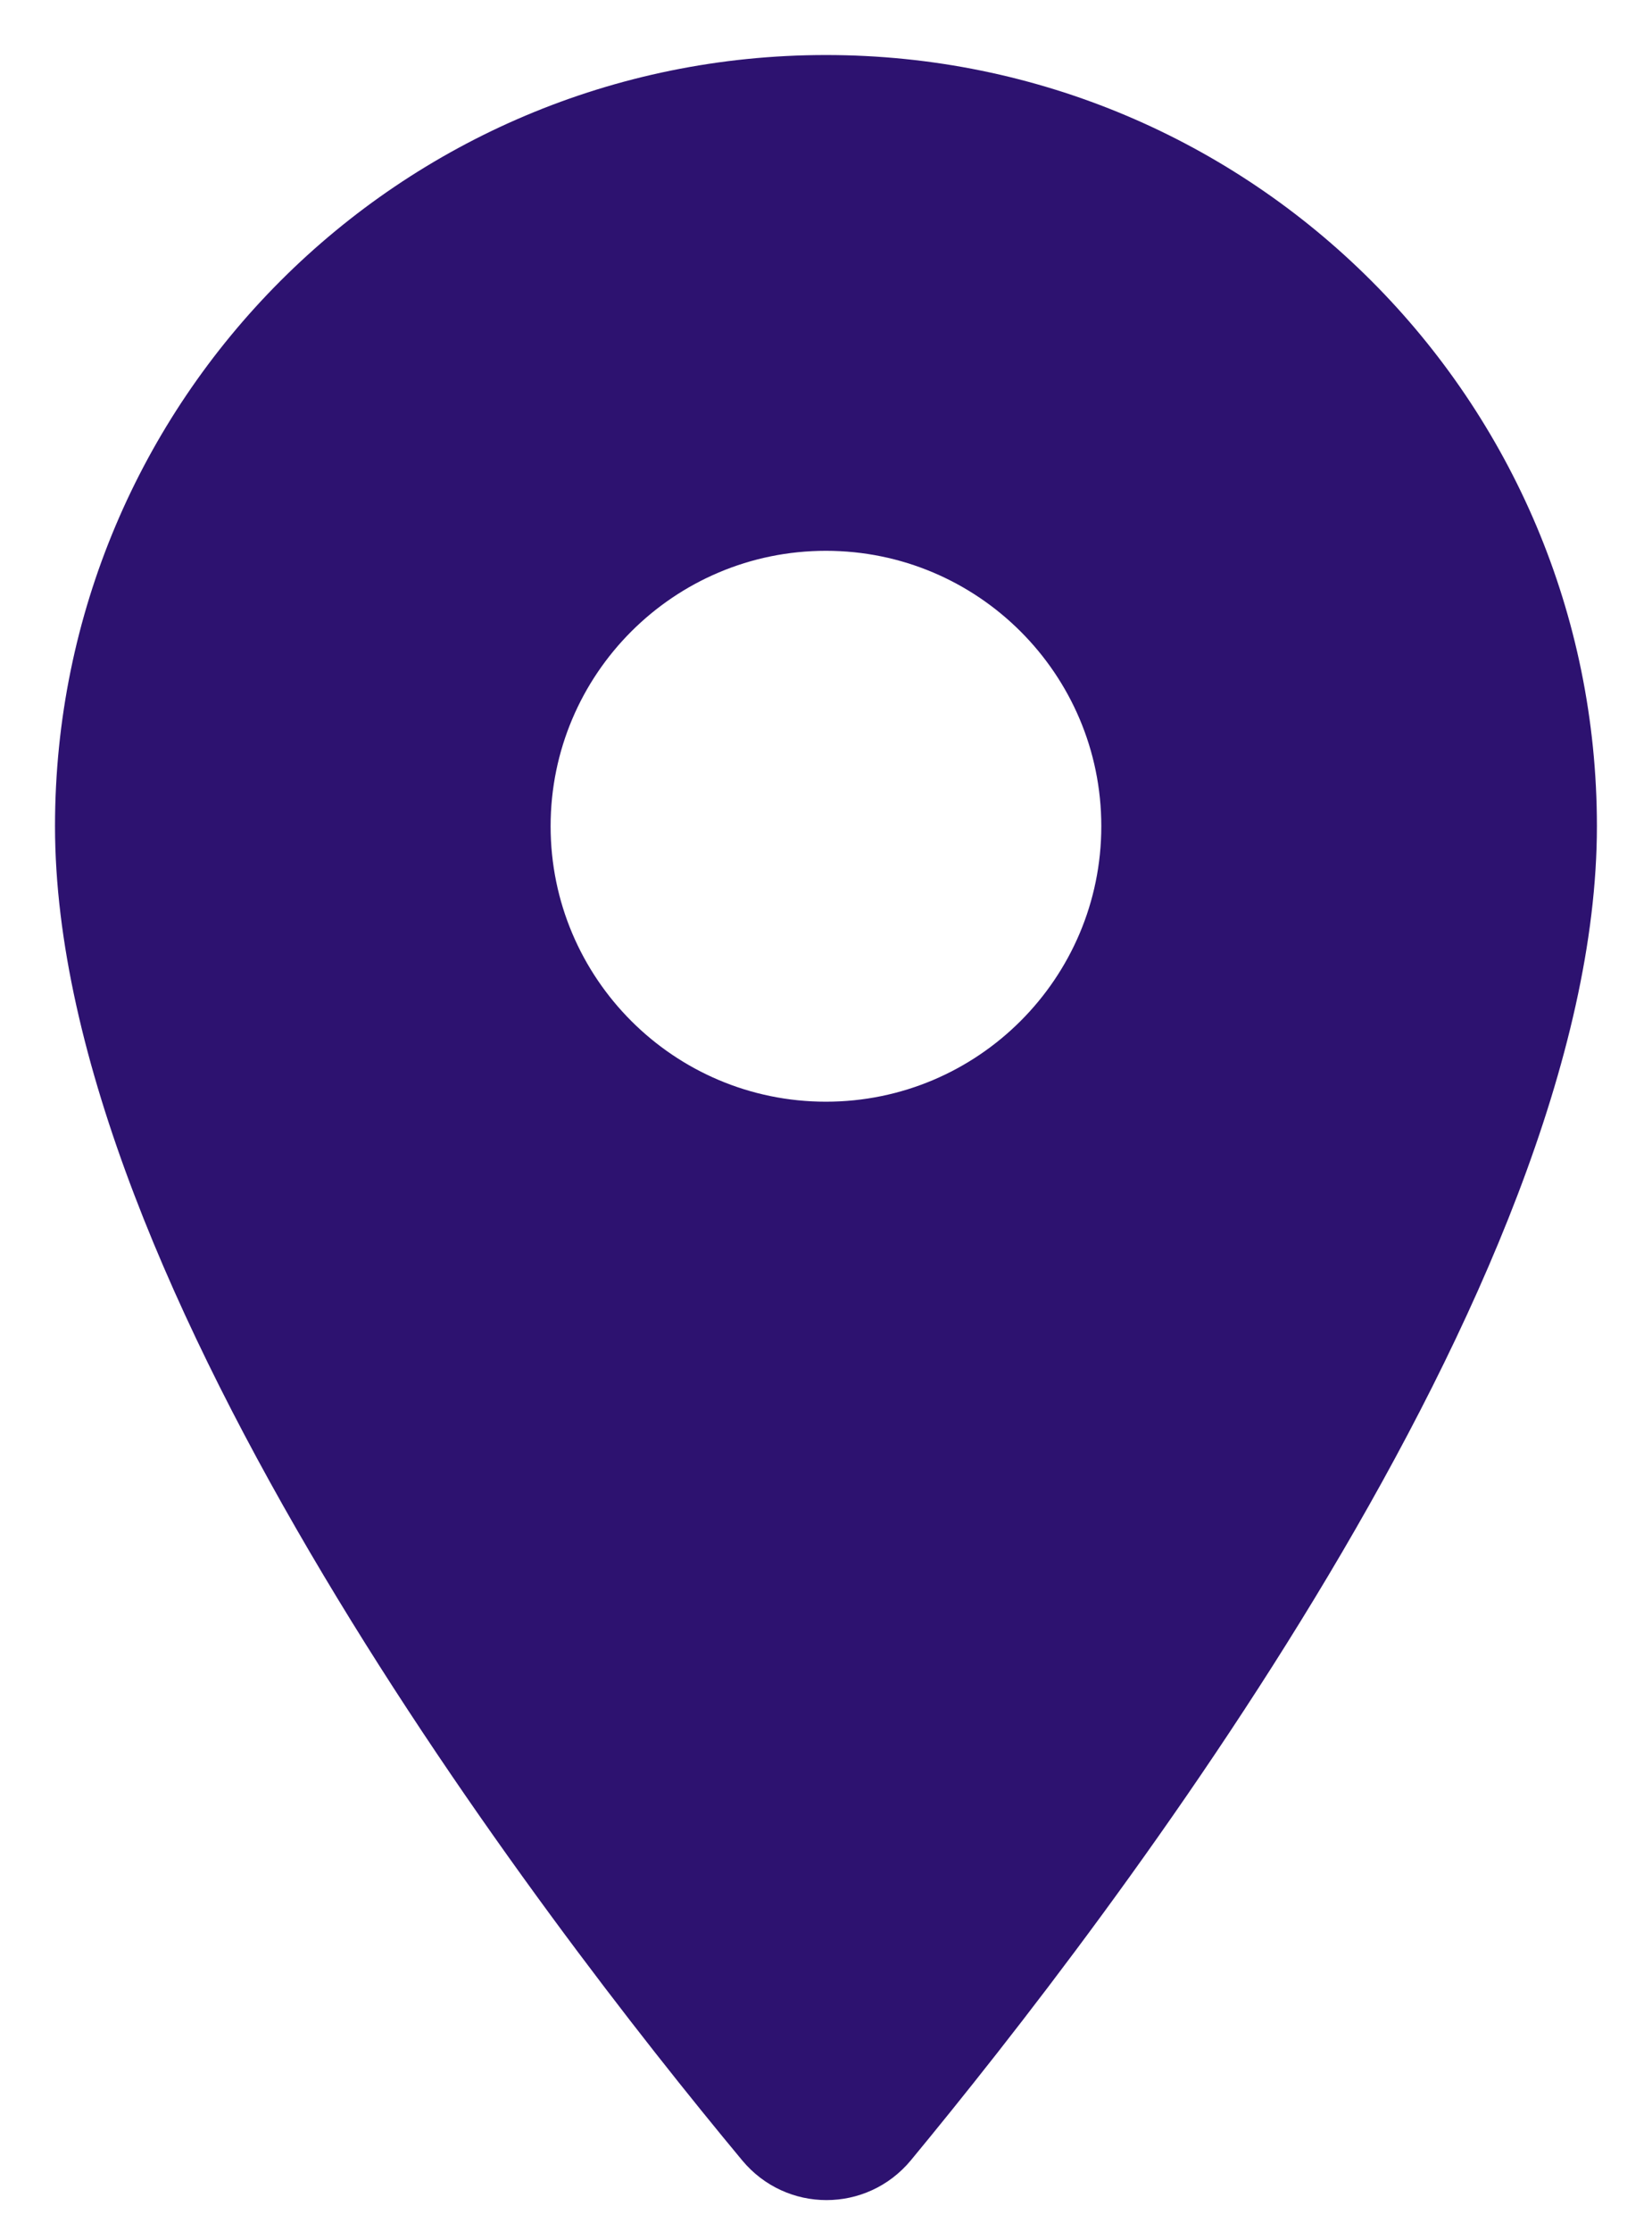 <svg width="20" height="27" viewBox="0 0 20 27" fill="none" xmlns="http://www.w3.org/2000/svg">
<path d="M9.999 0.666C4.839 0.666 0.666 4.839 0.666 9.999C0.666 15.559 6.559 23.226 8.986 26.146C9.519 26.786 10.493 26.786 11.026 26.146C13.439 23.226 19.333 15.559 19.333 9.999C19.333 4.839 15.159 0.666 9.999 0.666ZM9.999 13.333C8.159 13.333 6.666 11.839 6.666 9.999C6.666 8.159 8.159 6.666 9.999 6.666C11.839 6.666 13.333 8.159 13.333 9.999C13.333 11.839 11.839 13.333 9.999 13.333Z" fill="#2D1270"/>
</svg>
